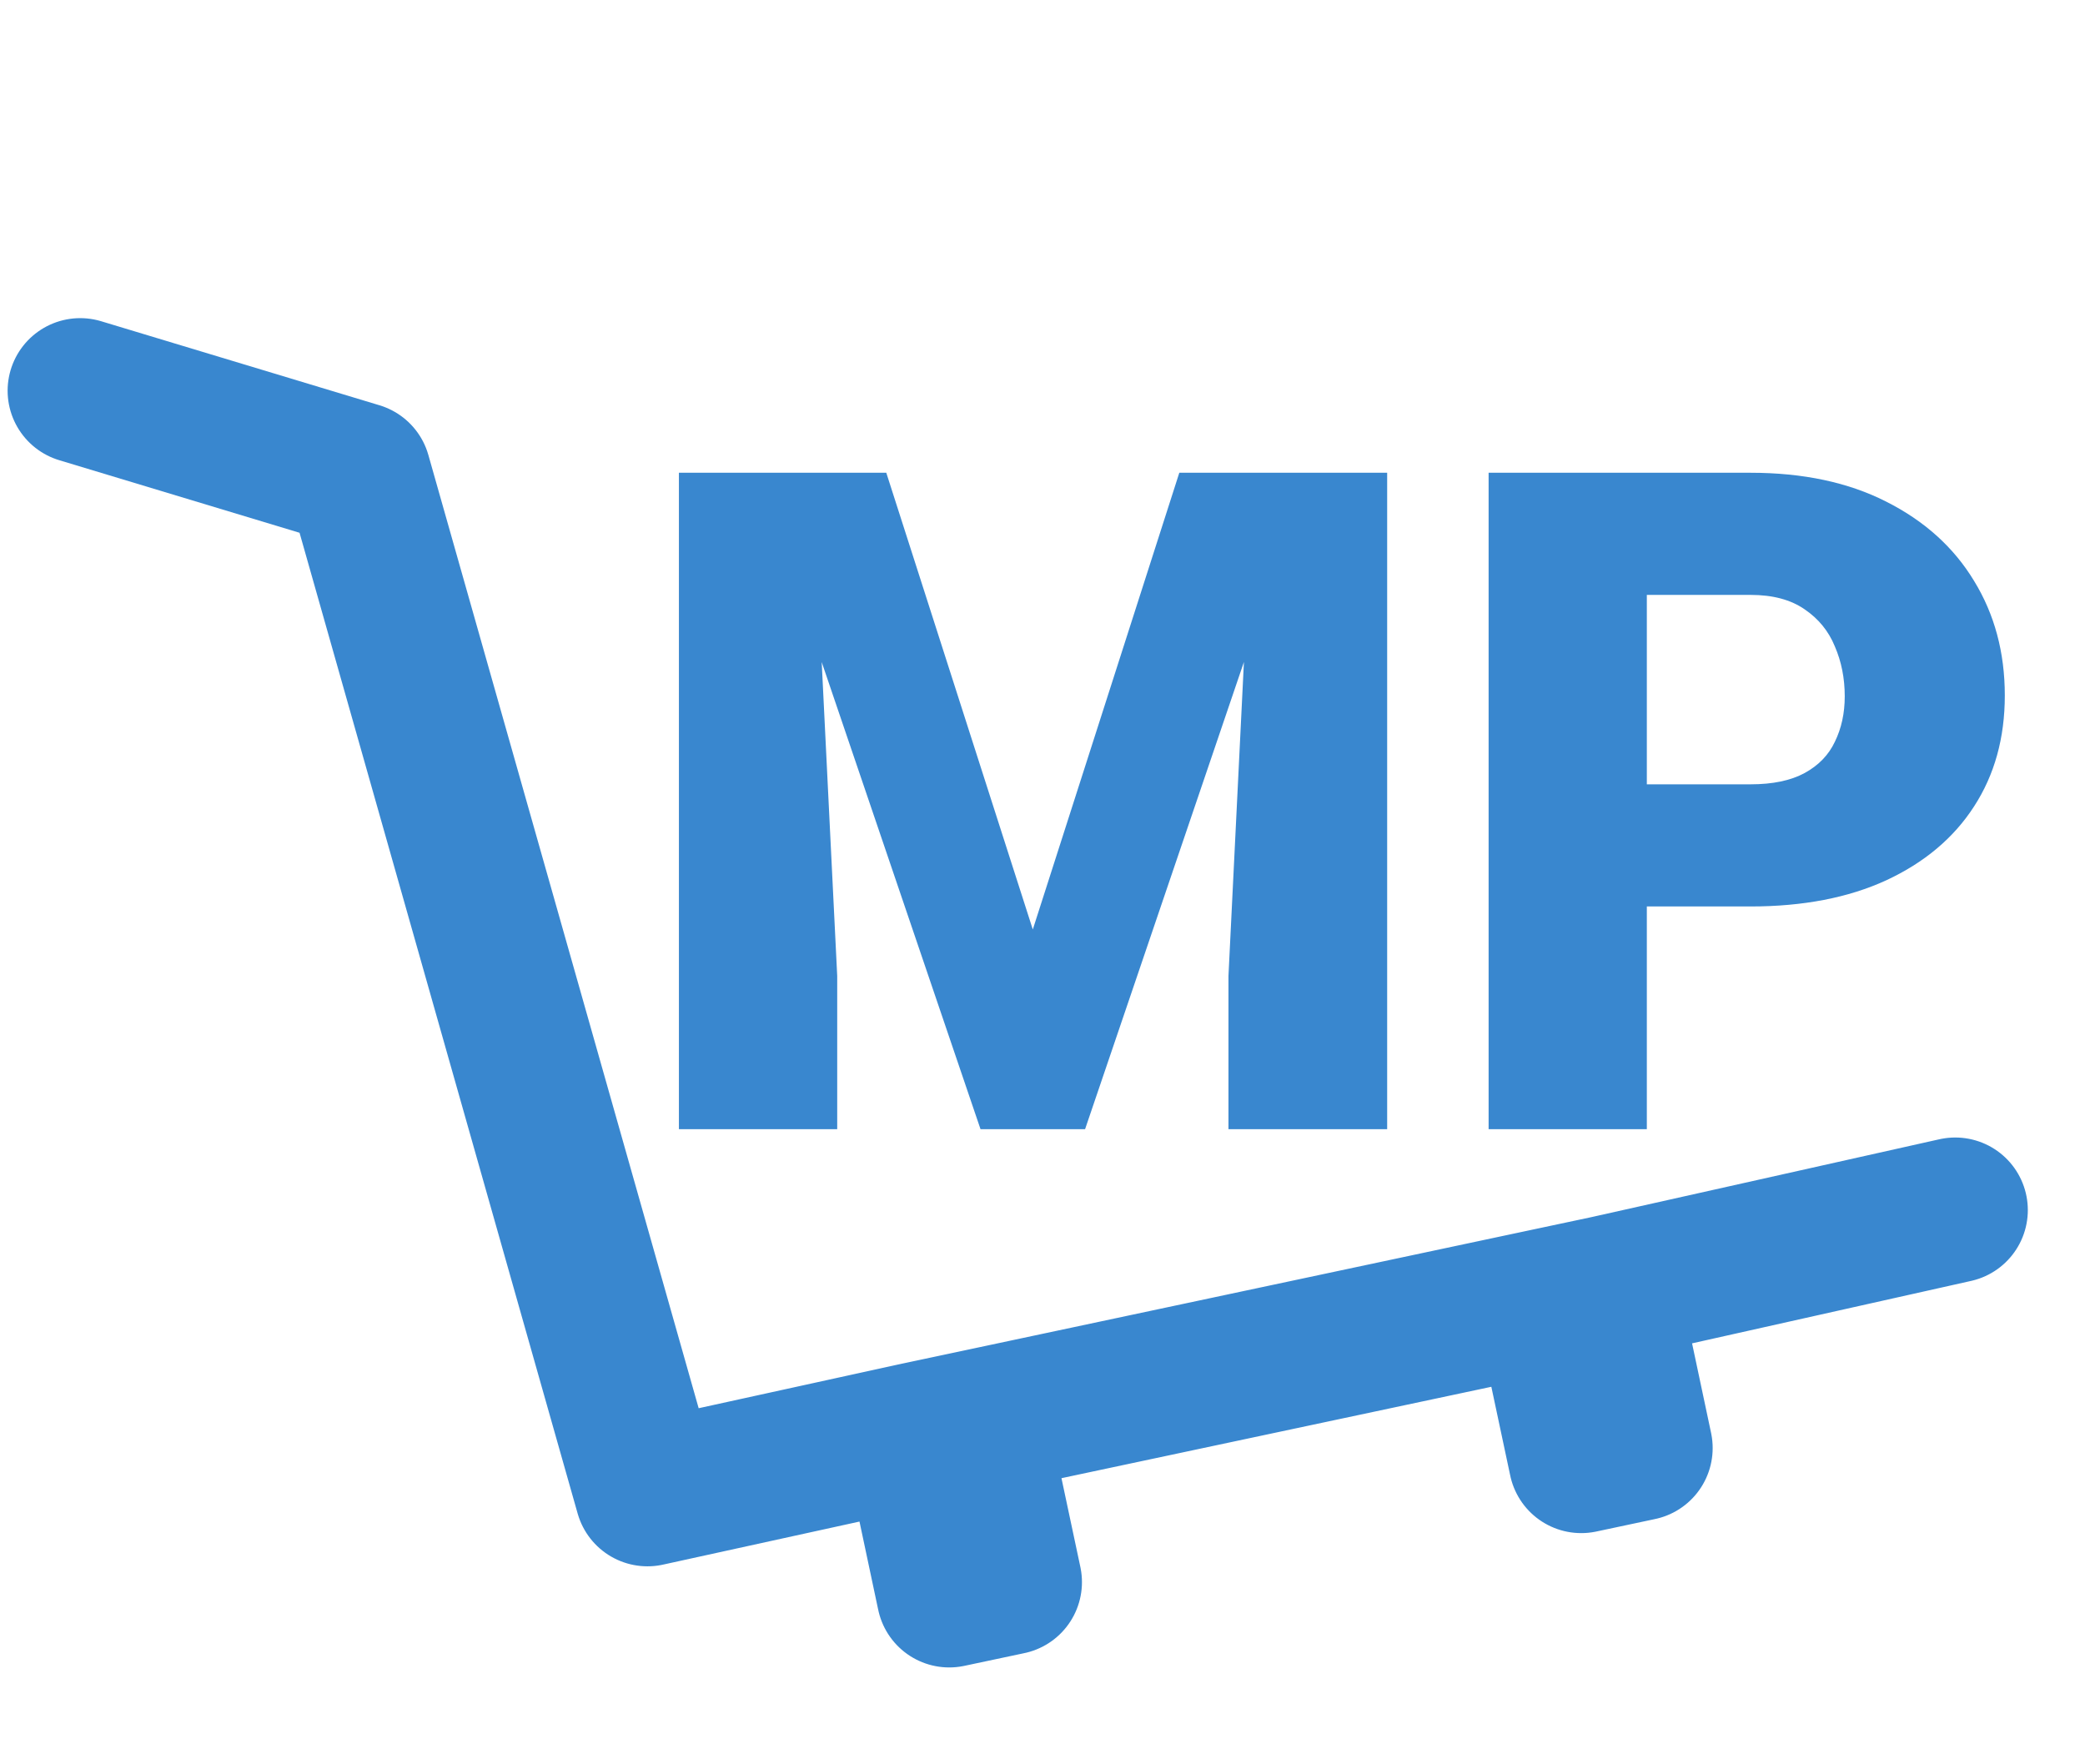 <svg width="26" height="22" viewBox="0 0 26 22" fill="none" xmlns="http://www.w3.org/2000/svg">
<path d="M21.829 11.303H19.794V9.78H21.829C22.107 9.78 22.331 9.733 22.504 9.639C22.676 9.545 22.802 9.416 22.88 9.251C22.963 9.082 23.004 8.893 23.004 8.683C23.004 8.458 22.963 8.25 22.88 8.059C22.802 7.868 22.676 7.715 22.504 7.598C22.331 7.478 22.107 7.418 21.829 7.418H20.536V14.08H18.563V5.895H21.829C22.485 5.895 23.049 6.015 23.521 6.255C23.997 6.495 24.363 6.824 24.617 7.244C24.872 7.66 25 8.136 25 8.672C25 9.201 24.872 9.662 24.617 10.055C24.363 10.449 23.997 10.756 23.521 10.977C23.049 11.194 22.485 11.303 21.829 11.303Z" fill="#3987CF"/>
<path d="M9.444 5.895H11.052L12.879 11.59L14.706 5.895H16.314L13.531 14.08H12.227L9.444 5.895ZM8.466 5.895H10.13L10.44 12.169V14.08H8.466V5.895ZM15.628 5.895H17.298V14.08H15.319V12.169L15.628 5.895Z" fill="#3987CF"/>
<path d="M1 4.872L4.471 5.92L8.074 18.626L11.414 17.894M24.382 15.089L20.029 16.063M11.414 17.894L11.837 19.887L12.587 19.728L12.163 17.735M11.414 17.894L12.163 17.735M19.294 16.219L19.718 18.212L20.452 18.056L20.029 16.063M19.294 16.219L12.163 17.735M19.294 16.219L20.029 16.063" stroke="#3987CF" stroke-width="1.81" stroke-linecap="round" stroke-linejoin="round"/>
</svg>
